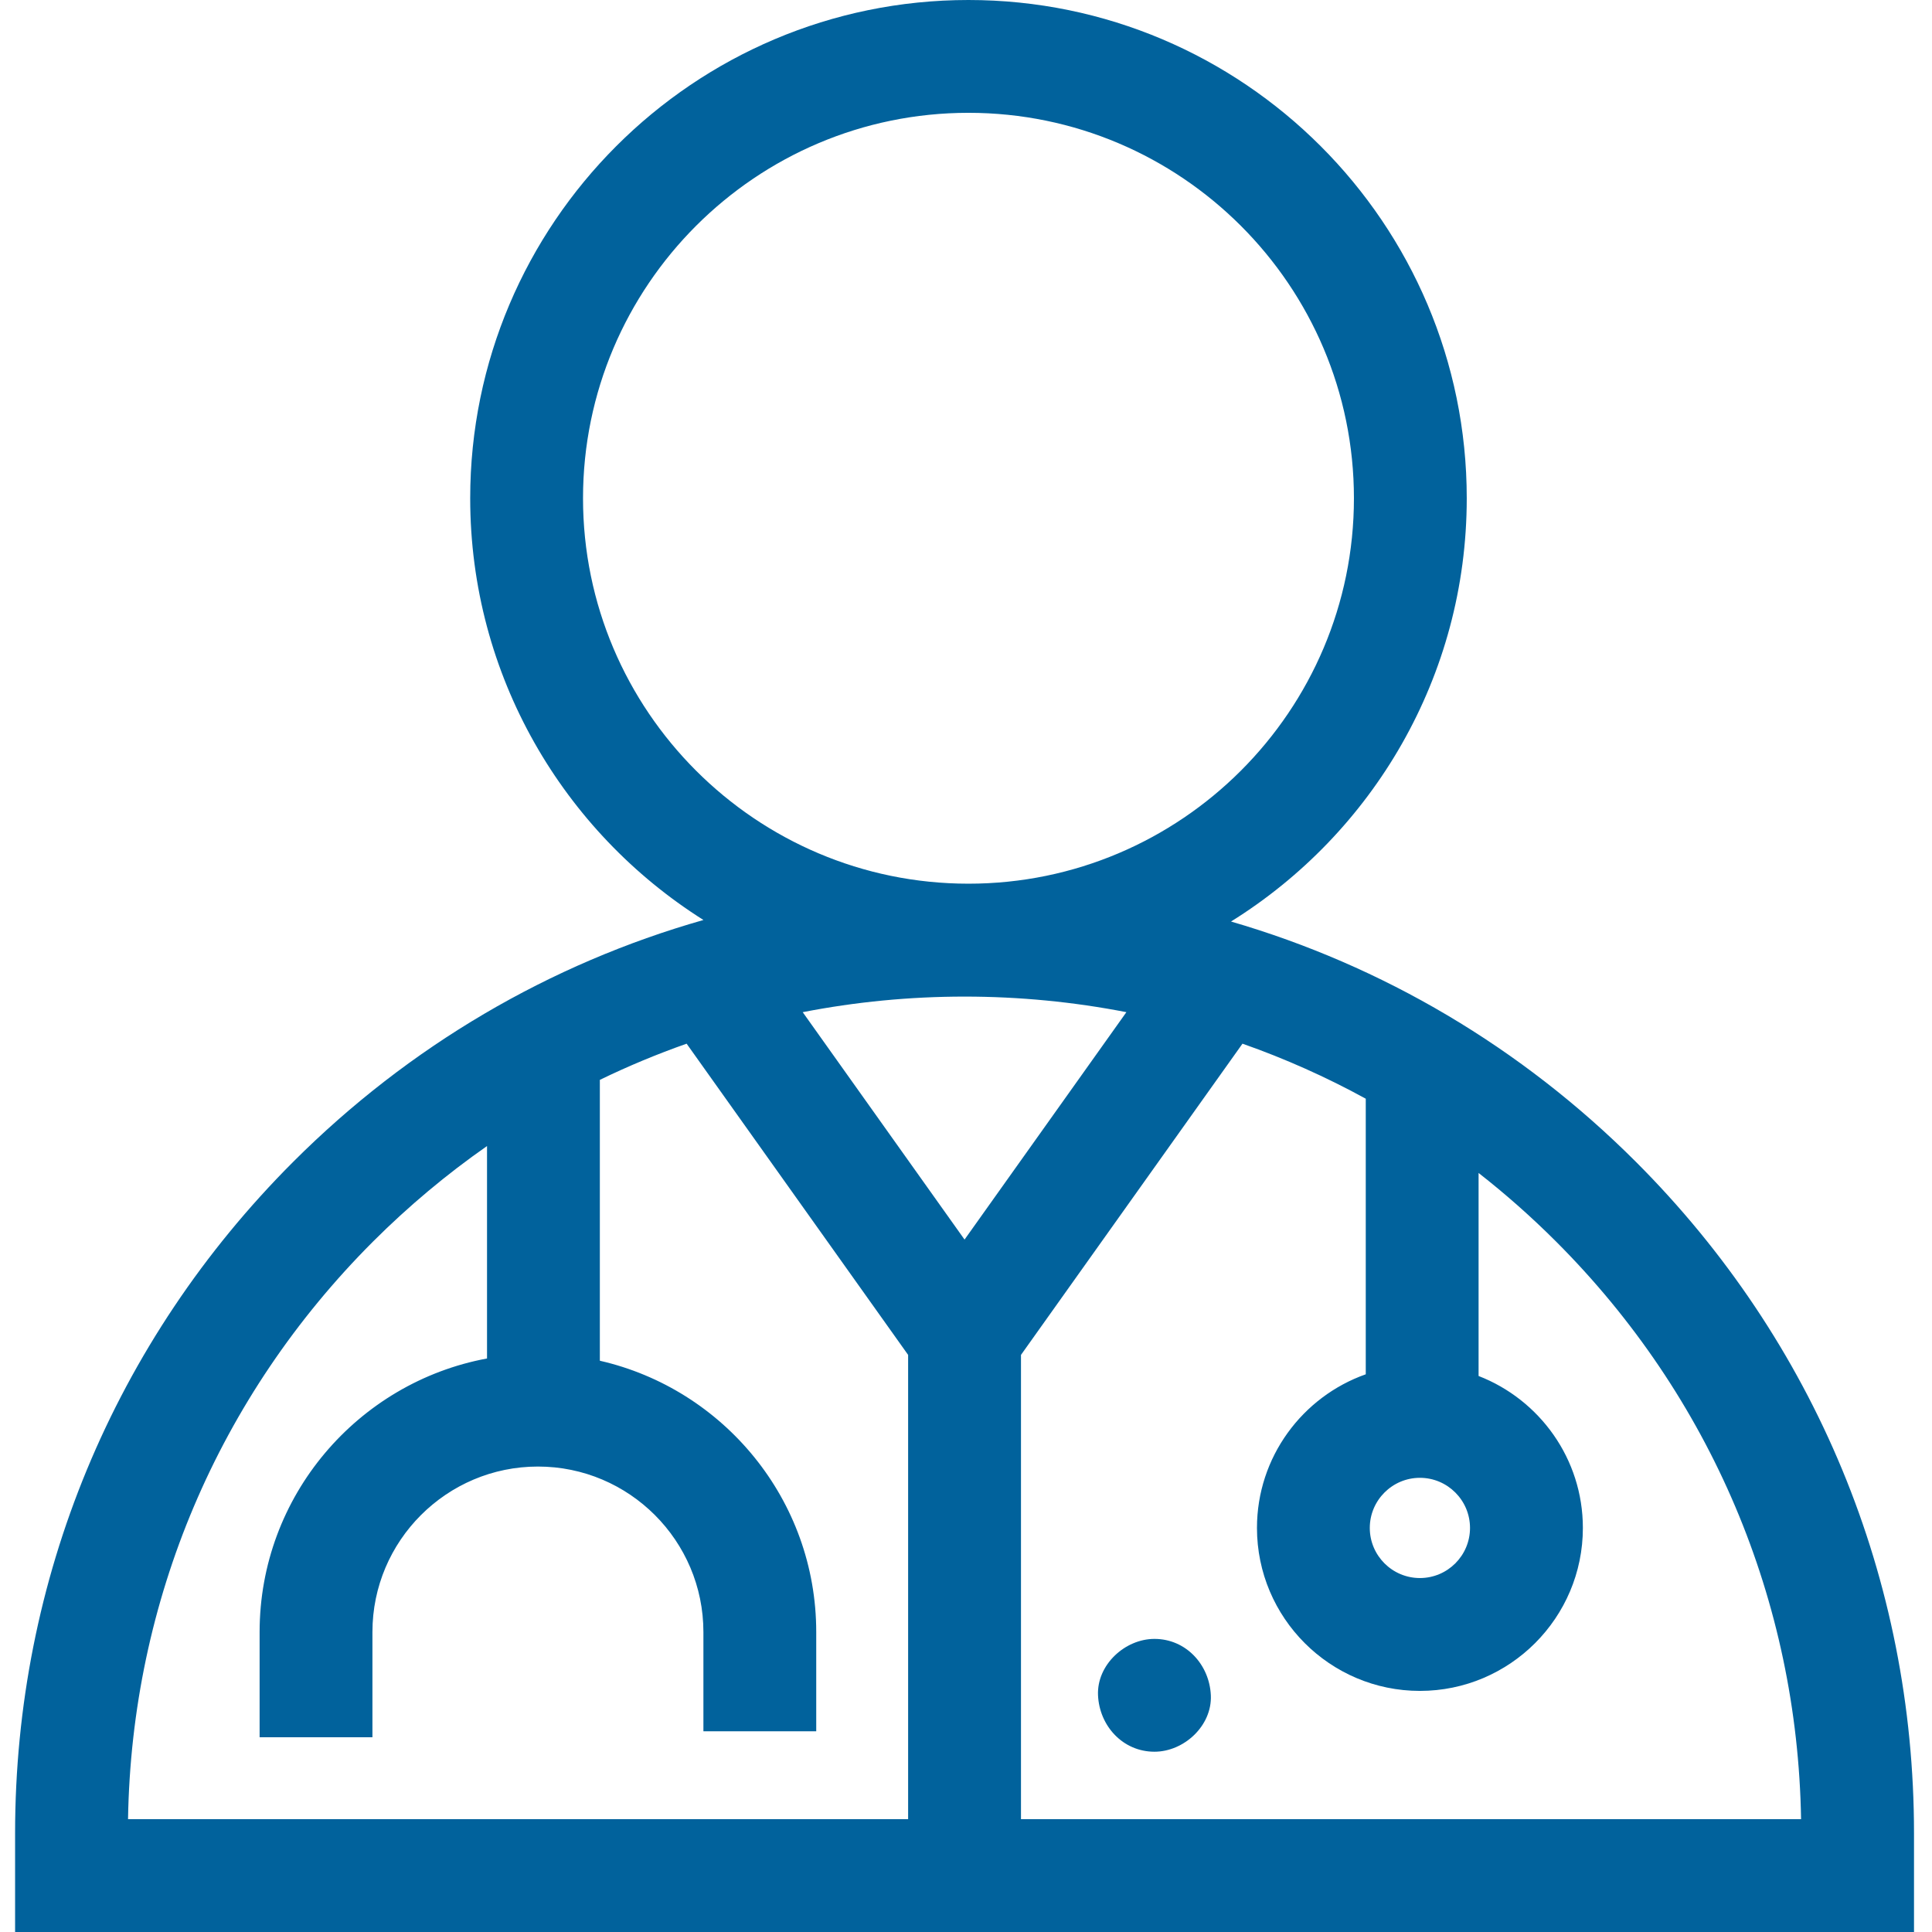 <svg width="48" height="48" viewBox="0 0 48 48" fill="none" xmlns="http://www.w3.org/2000/svg">
<g clip-path="url(#clip0_1458_5187)">
<path d="M40.644 28.866C37.796 26.018 34.347 23.99 30.584 22.895C34.097 20.709 36.441 16.813 36.441 12.379C36.441 5.553 30.887 0 24.061 0C17.235 0 11.682 5.553 11.682 12.379C11.682 16.787 13.998 20.663 17.477 22.857C13.662 23.942 10.166 25.985 7.284 28.866C2.829 33.322 0.375 39.245 0.375 45.546V48H47.553V45.546C47.553 39.245 45.099 33.322 40.644 28.866ZM36.522 37.961C36.522 38.648 35.964 39.206 35.277 39.206C34.591 39.206 34.032 38.648 34.032 37.961C34.032 37.275 34.591 36.716 35.277 36.716C35.964 36.716 36.522 37.275 36.522 37.961ZM23.964 30.797L19.943 25.147C21.253 24.892 22.599 24.76 23.964 24.76C25.329 24.76 26.674 24.892 27.985 25.147L23.964 30.797ZM14.485 12.379C14.485 7.099 18.781 2.803 24.061 2.803C29.342 2.803 33.638 7.099 33.638 12.379C33.638 17.659 29.342 21.955 24.061 21.955C18.781 21.955 14.485 17.659 14.485 12.379ZM9.266 30.848C10.149 29.966 11.098 29.173 12.1 28.473V33.751C8.89 34.347 6.45 37.166 6.45 40.547V43.162H9.253V40.547C9.253 38.28 11.098 36.436 13.365 36.436C15.632 36.436 17.476 38.28 17.476 40.547V43.013H20.279V40.547C20.279 37.263 17.978 34.509 14.903 33.807V26.829C15.605 26.488 16.324 26.189 17.059 25.93L22.562 33.662V45.197H3.181C3.27 39.776 5.423 34.692 9.266 30.848ZM25.366 45.197V33.662L30.869 25.93C31.925 26.301 32.949 26.758 33.932 27.297V34.144C32.359 34.7 31.229 36.201 31.229 37.961C31.229 40.194 33.045 42.01 35.277 42.01C37.51 42.01 39.326 40.194 39.326 37.961C39.326 36.243 38.249 34.773 36.735 34.186V29.142C37.407 29.667 38.05 30.236 38.662 30.848C42.505 34.692 44.658 39.775 44.747 45.197H25.366Z" fill="#01629C"/>
<path d="M28.682 40.718C27.949 40.718 27.247 41.362 27.28 42.119C27.314 42.879 27.896 43.521 28.682 43.521C29.415 43.521 30.117 42.876 30.083 42.119C30.049 41.36 29.468 40.718 28.682 40.718Z" fill="#01629C"/>
</g>
<defs>
<clipPath id="clip0_1458_5187">
<rect width="48" height="48" fill="white"/>
</clipPath>
</defs>
</svg>
